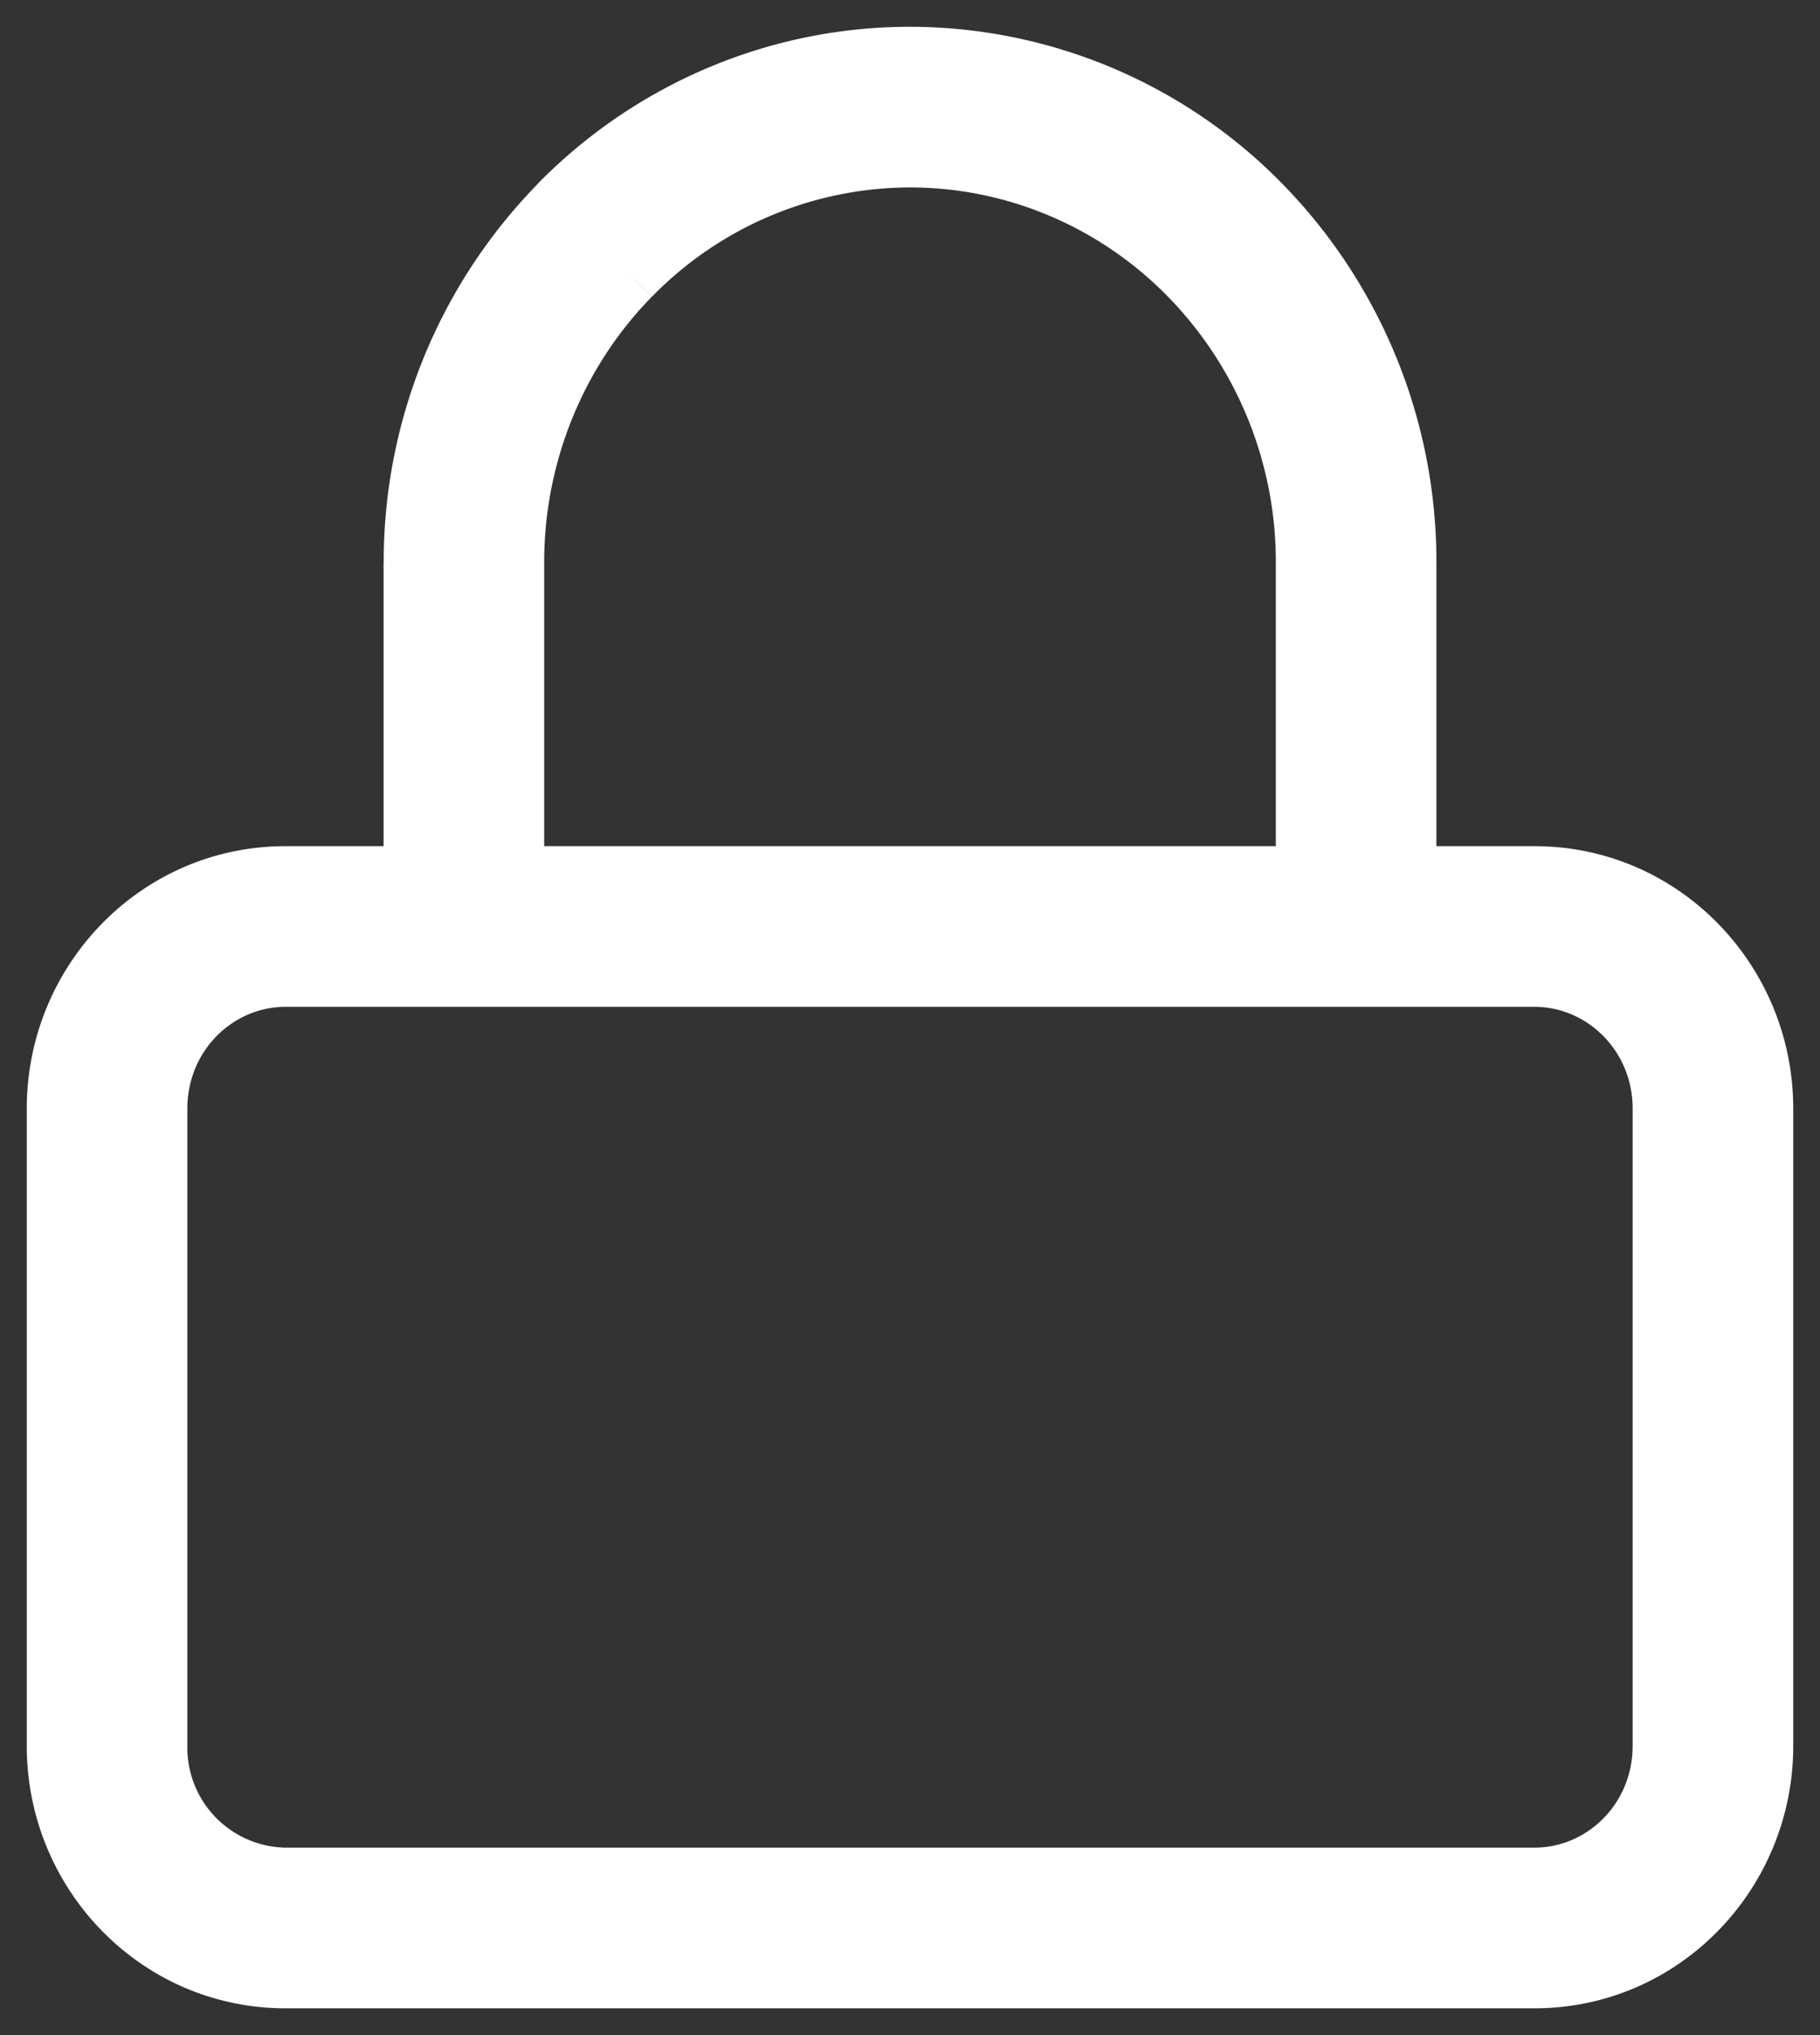 <svg width="17" height="19" viewBox="0 0 17 19" fill="none" xmlns="http://www.w3.org/2000/svg"><rect x="0" y="0" width="17" height="19" fill="#333333" stroke="none"/><path d="M3.583 8.65a.75.75 0 0 0 1.5 0h-1.5Zm.75-3.4h-.75.75ZM8.5 1V.25 1Zm3.417 7.65a.75.75 0 0 0 1.5 0h-1.5Zm-9.25.75h11.666V7.9H2.667v1.5Zm11.666 0c.493 0 .917.411.917.95h1.5c0-1.339-1.068-2.45-2.417-2.45v1.5Zm.917.95v5.95h1.5v-5.95h-1.5Zm0 5.95c0 .539-.424.95-.917.95v1.5c1.349 0 2.417-1.111 2.417-2.45h-1.5Zm-.917.95H2.667v1.5h11.666v-1.5Zm-11.666 0a.934.934 0 0 1-.917-.95H.25c0 1.339 1.068 2.45 2.417 2.45v-1.5Zm-.917-.95v-5.95H.25v5.95h1.5Zm0-5.95c0-.539.424-.95.917-.95V7.9C1.318 7.9.25 9.011.25 10.35h1.5Zm3.333-1.7v-3.4h-1.5v3.4h1.5Zm0-3.4c0-.933.364-1.825 1.006-2.48L5.02 1.72a5.043 5.043 0 0 0-1.436 3.53h1.5ZM6.09 2.77A3.376 3.376 0 0 1 8.5 1.75V.25c-1.309 0-2.561.53-3.482 1.47L6.09 2.77ZM8.5 1.75c.901 0 1.769.365 2.41 1.02l1.072-1.05A4.875 4.875 0 0 0 8.5.25v1.5Zm2.41 1.02a3.543 3.543 0 0 1 1.007 2.48h1.5a5.043 5.043 0 0 0-1.435-3.53L10.91 2.77Zm1.007 2.48v3.4h1.5v-3.4h-1.5Z" fill="#fff"/></svg>